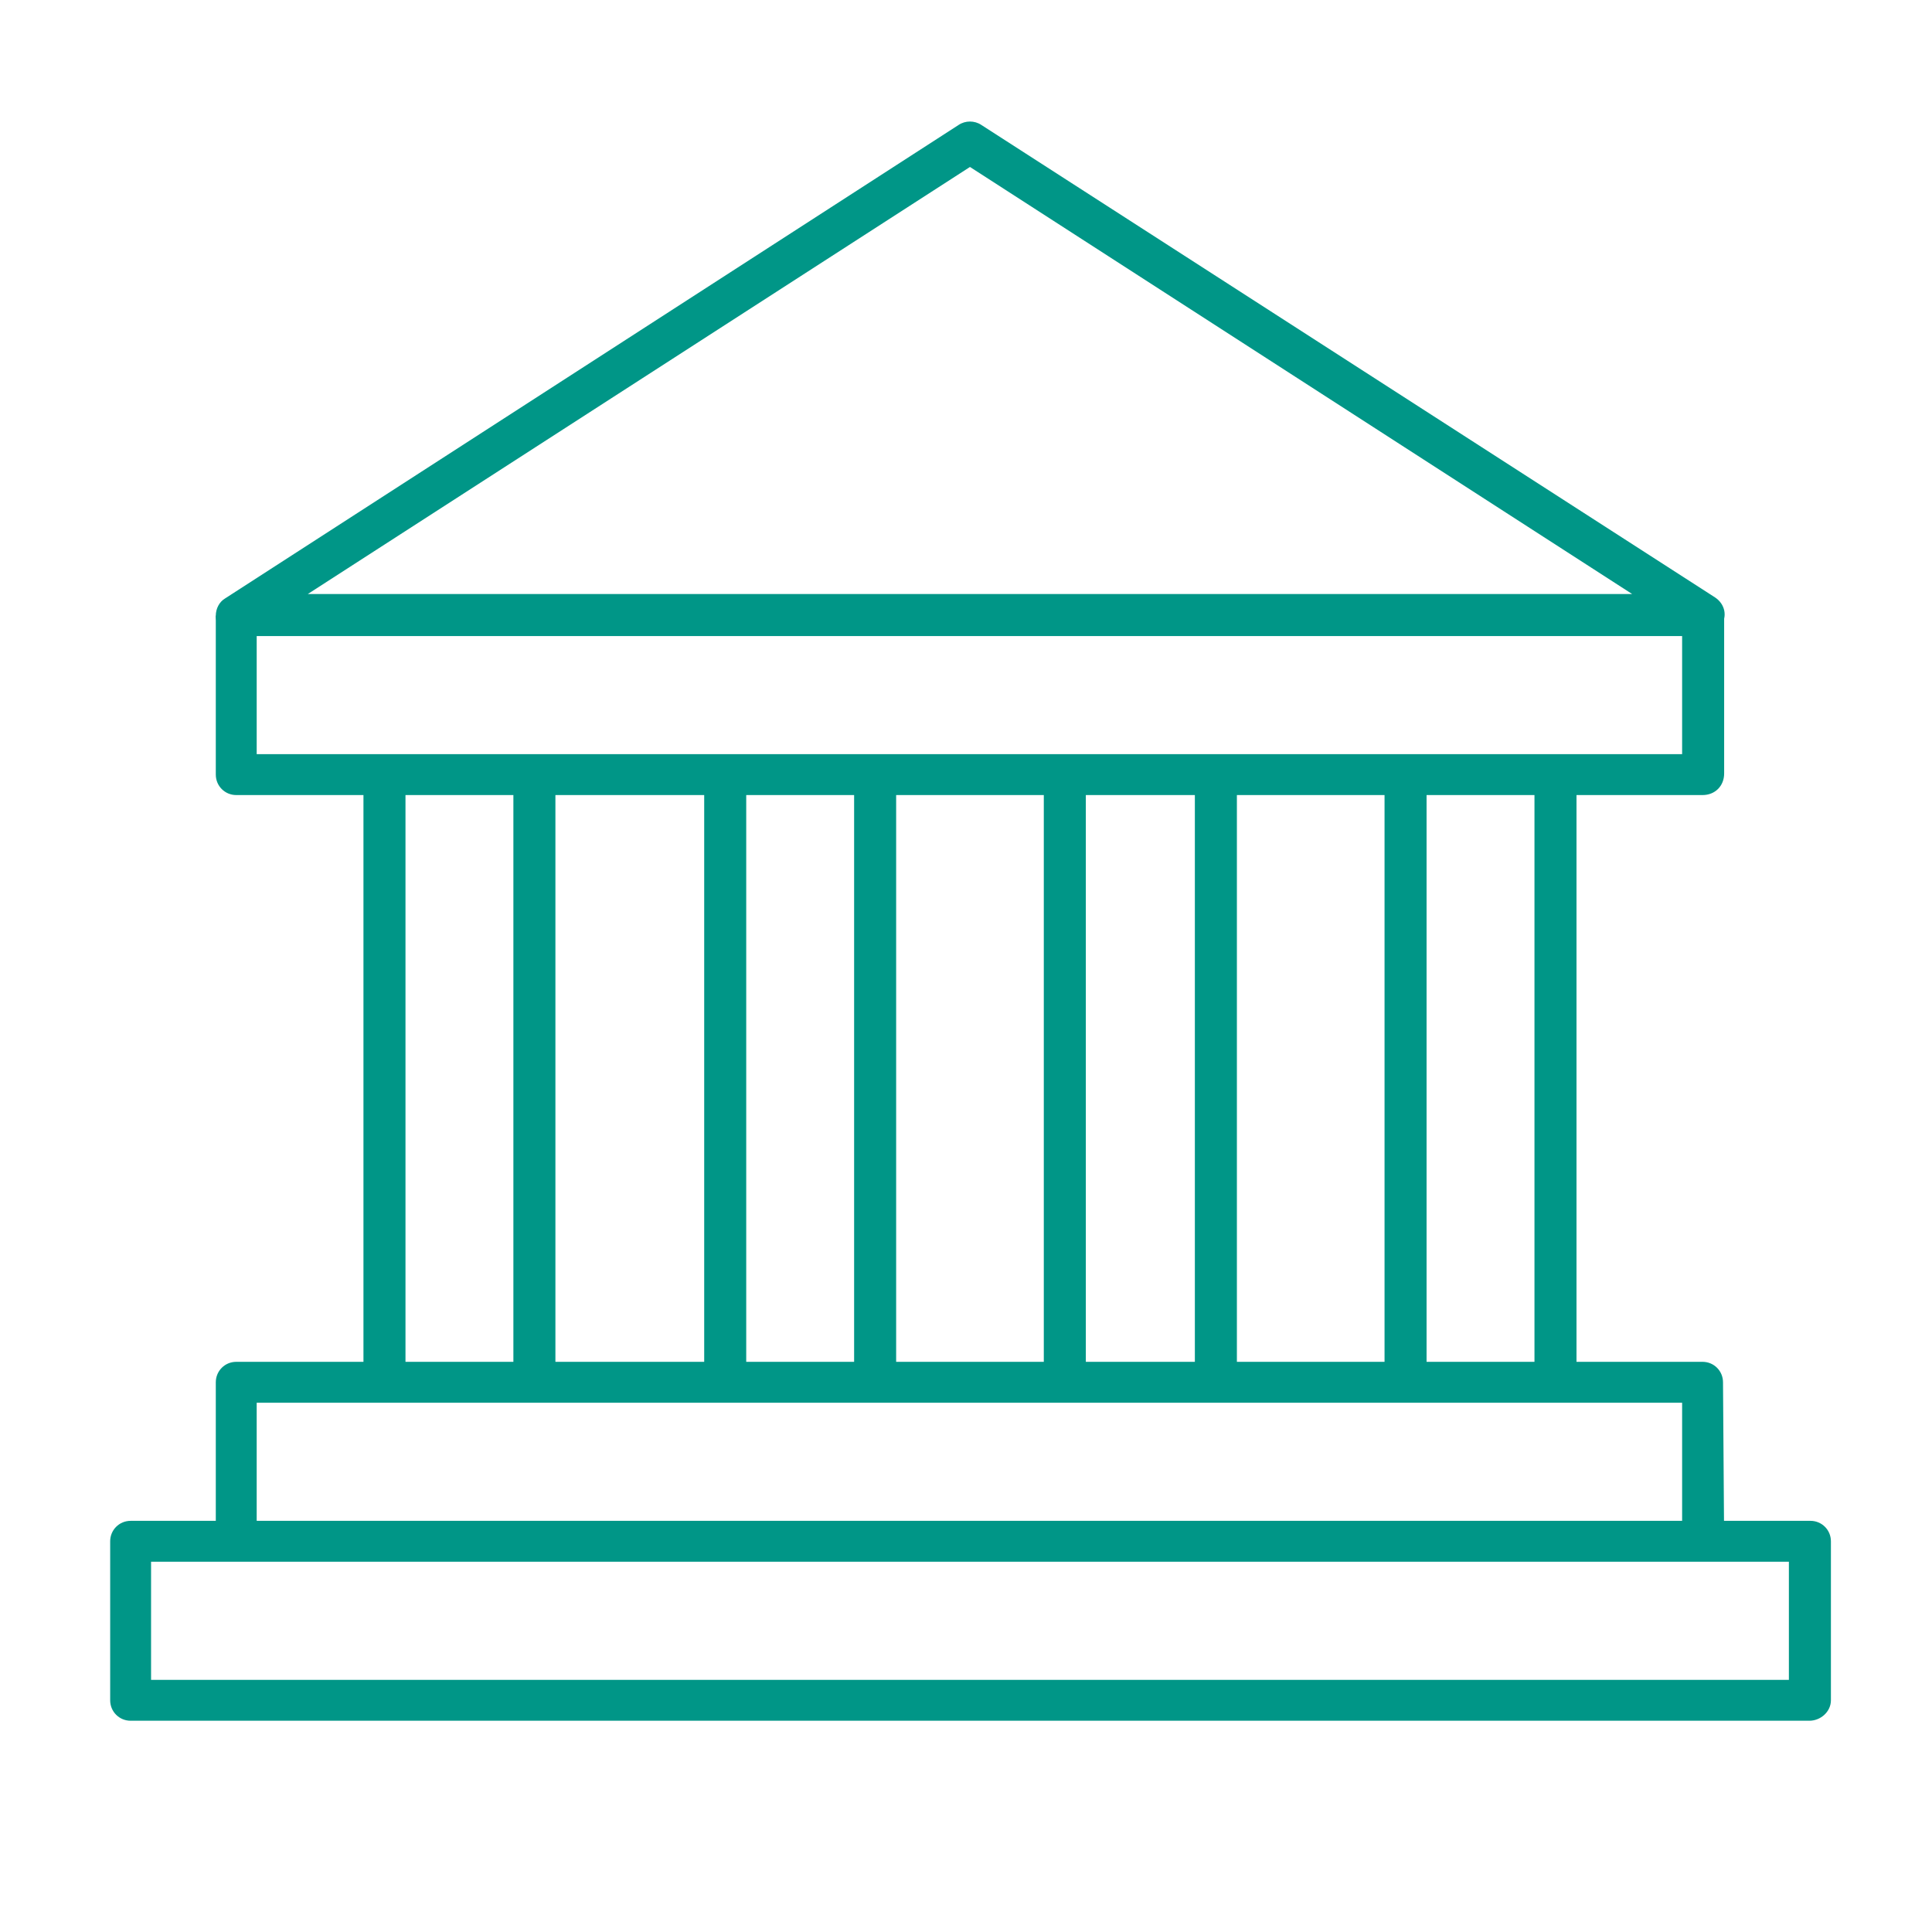 <?xml version="1.0" encoding="utf-8"?>
<!-- Generator: Adobe Illustrator 28.1.0, SVG Export Plug-In . SVG Version: 6.00 Build 0)  -->
<svg version="1.1" id="Livello_1" xmlns="http://www.w3.org/2000/svg" xmlns:xlink="http://www.w3.org/1999/xlink" x="0px" y="0px"
	 viewBox="0 0 170.1 170.1" style="enable-background:new 0 0 170.1 170.1;" xml:space="preserve">
<style type="text/css">
	.st0{fill:#009687;}
</style>
<g id="Livello_2_00000152238024601963463330000005112128086978529215_">
	<g id="Livello_1-2">
		<path class="st0" d="M159.3,151.5H11.5c-1,0-1.8-0.8-1.8-1.8c0,0,0,0,0,0v-14c0-1,0.8-1.8,1.8-1.8c0,0,0,0,0,0h147.9
			c1,0,1.8,0.8,1.8,1.8l0,0v14C161.2,150.7,160.3,151.5,159.3,151.5C159.3,151.5,159.3,151.5,159.3,151.5z M13.3,147.9h144.2v-10.4
			H13.3L13.3,147.9z"/>
		<rect x="135.1" y="68.2" class="st0" width="3.7" height="53.5"/>
		<path class="st0" d="M149.9,56H20.8c-1,0-1.8-0.8-1.8-1.8c0-0.6,0.3-1.2,0.8-1.5L84.4,11c0.6-0.4,1.4-0.4,2,0l64.6,41.6
			c0.9,0.6,1.1,1.7,0.5,2.5C151.1,55.7,150.6,56,149.9,56z M27.1,52.3h116.6L85.4,14.7L27.1,52.3z"/>
		<rect x="32" y="68.2" class="st0" width="3.7" height="53.5"/>
		<rect x="45.2" y="68.2" class="st0" width="3.7" height="53.5"/>
		<rect x="62" y="68.2" class="st0" width="3.7" height="53.5"/>
		<rect x="75.2" y="68.2" class="st0" width="3.7" height="53.5"/>
		<rect x="91.9" y="68.2" class="st0" width="3.7" height="53.5"/>
		<rect x="105.2" y="68.2" class="st0" width="3.7" height="53.5"/>
		<rect x="121.9" y="68.2" class="st0" width="3.7" height="53.5"/>
		<path class="st0" d="M151.8,135.7h-3.7v-12.2H22.6v12.2H19v-14c0-1,0.8-1.8,1.8-1.8c0,0,0,0,0,0h129.1c1,0,1.8,0.8,1.8,1.8l0,0
			L151.8,135.7z"/>
		<path class="st0" d="M149.9,70H20.8c-1,0-1.8-0.8-1.8-1.8c0,0,0,0,0,0v-14h3.6v12.2h125.5V54.1h3.7v14C151.8,69.2,151,70,149.9,70
			C150,70,150,70,149.9,70z"/>
	</g>
</g>
</svg>
